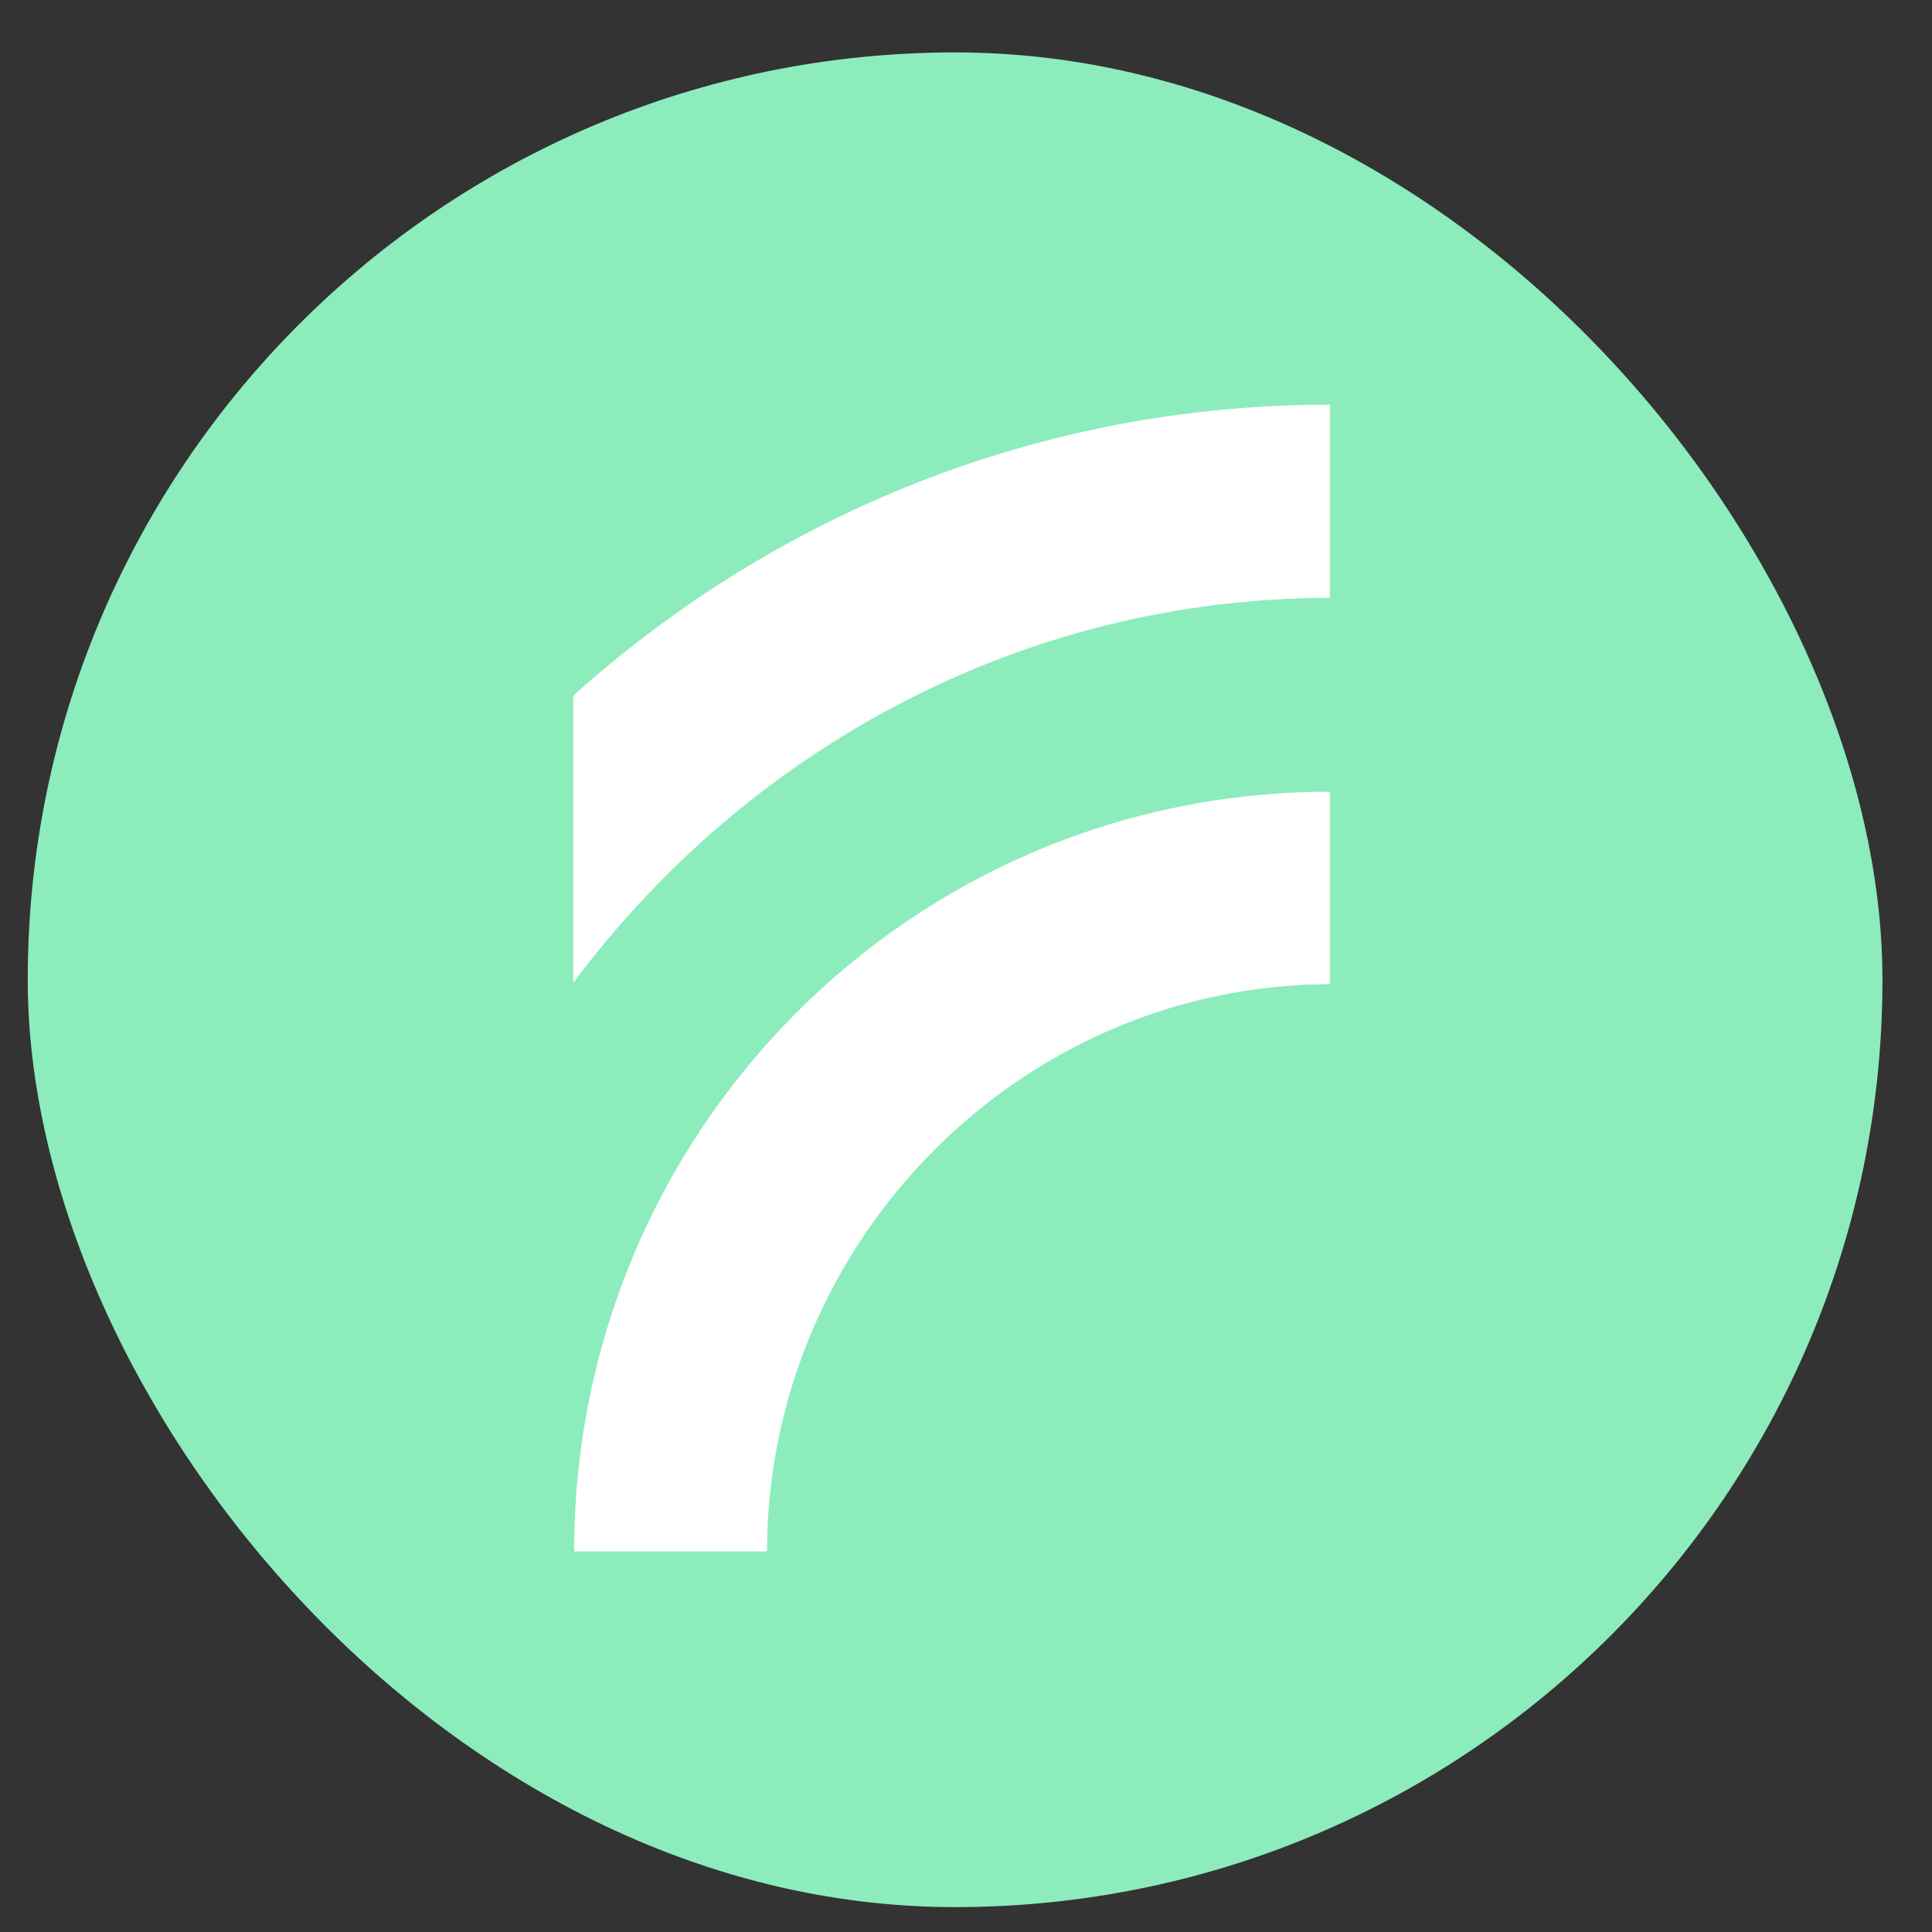 <svg width="25" height="25" viewBox="0 0 25 25" fill="none" xmlns="http://www.w3.org/2000/svg">
<rect x="0" y="0" width="25" height="25" fill="#333333" stroke="none"/>
<g clip-path="url(#clip0_5257_25484)">
<path fill-rule="evenodd" clip-rule="evenodd" d="M12.359 0.678C5.731 0.678 0.359 6.05 0.359 12.678C0.359 19.305 5.731 24.678 12.359 24.678C18.986 24.678 24.359 19.305 24.359 12.678C24.359 6.05 18.986 0.678 12.359 0.678Z" fill="#8CECBC"/>
<path d="M17.209 10.245V12.735C13.197 12.745 9.933 16.065 9.925 20.076H7.429C7.429 14.649 11.782 10.245 17.209 10.245ZM17.209 5.236V7.736C13.197 7.742 9.658 9.714 7.417 12.72V9.003C10.012 6.669 13.434 5.236 17.209 5.236V5.236Z" fill="white"/>
</g>
<defs>
<clipPath id="clip0_5257_25484">
<rect x="0.359" y="0.678" width="24" height="24" rx="12" fill="white"/>
</clipPath>
</defs>
</svg>
